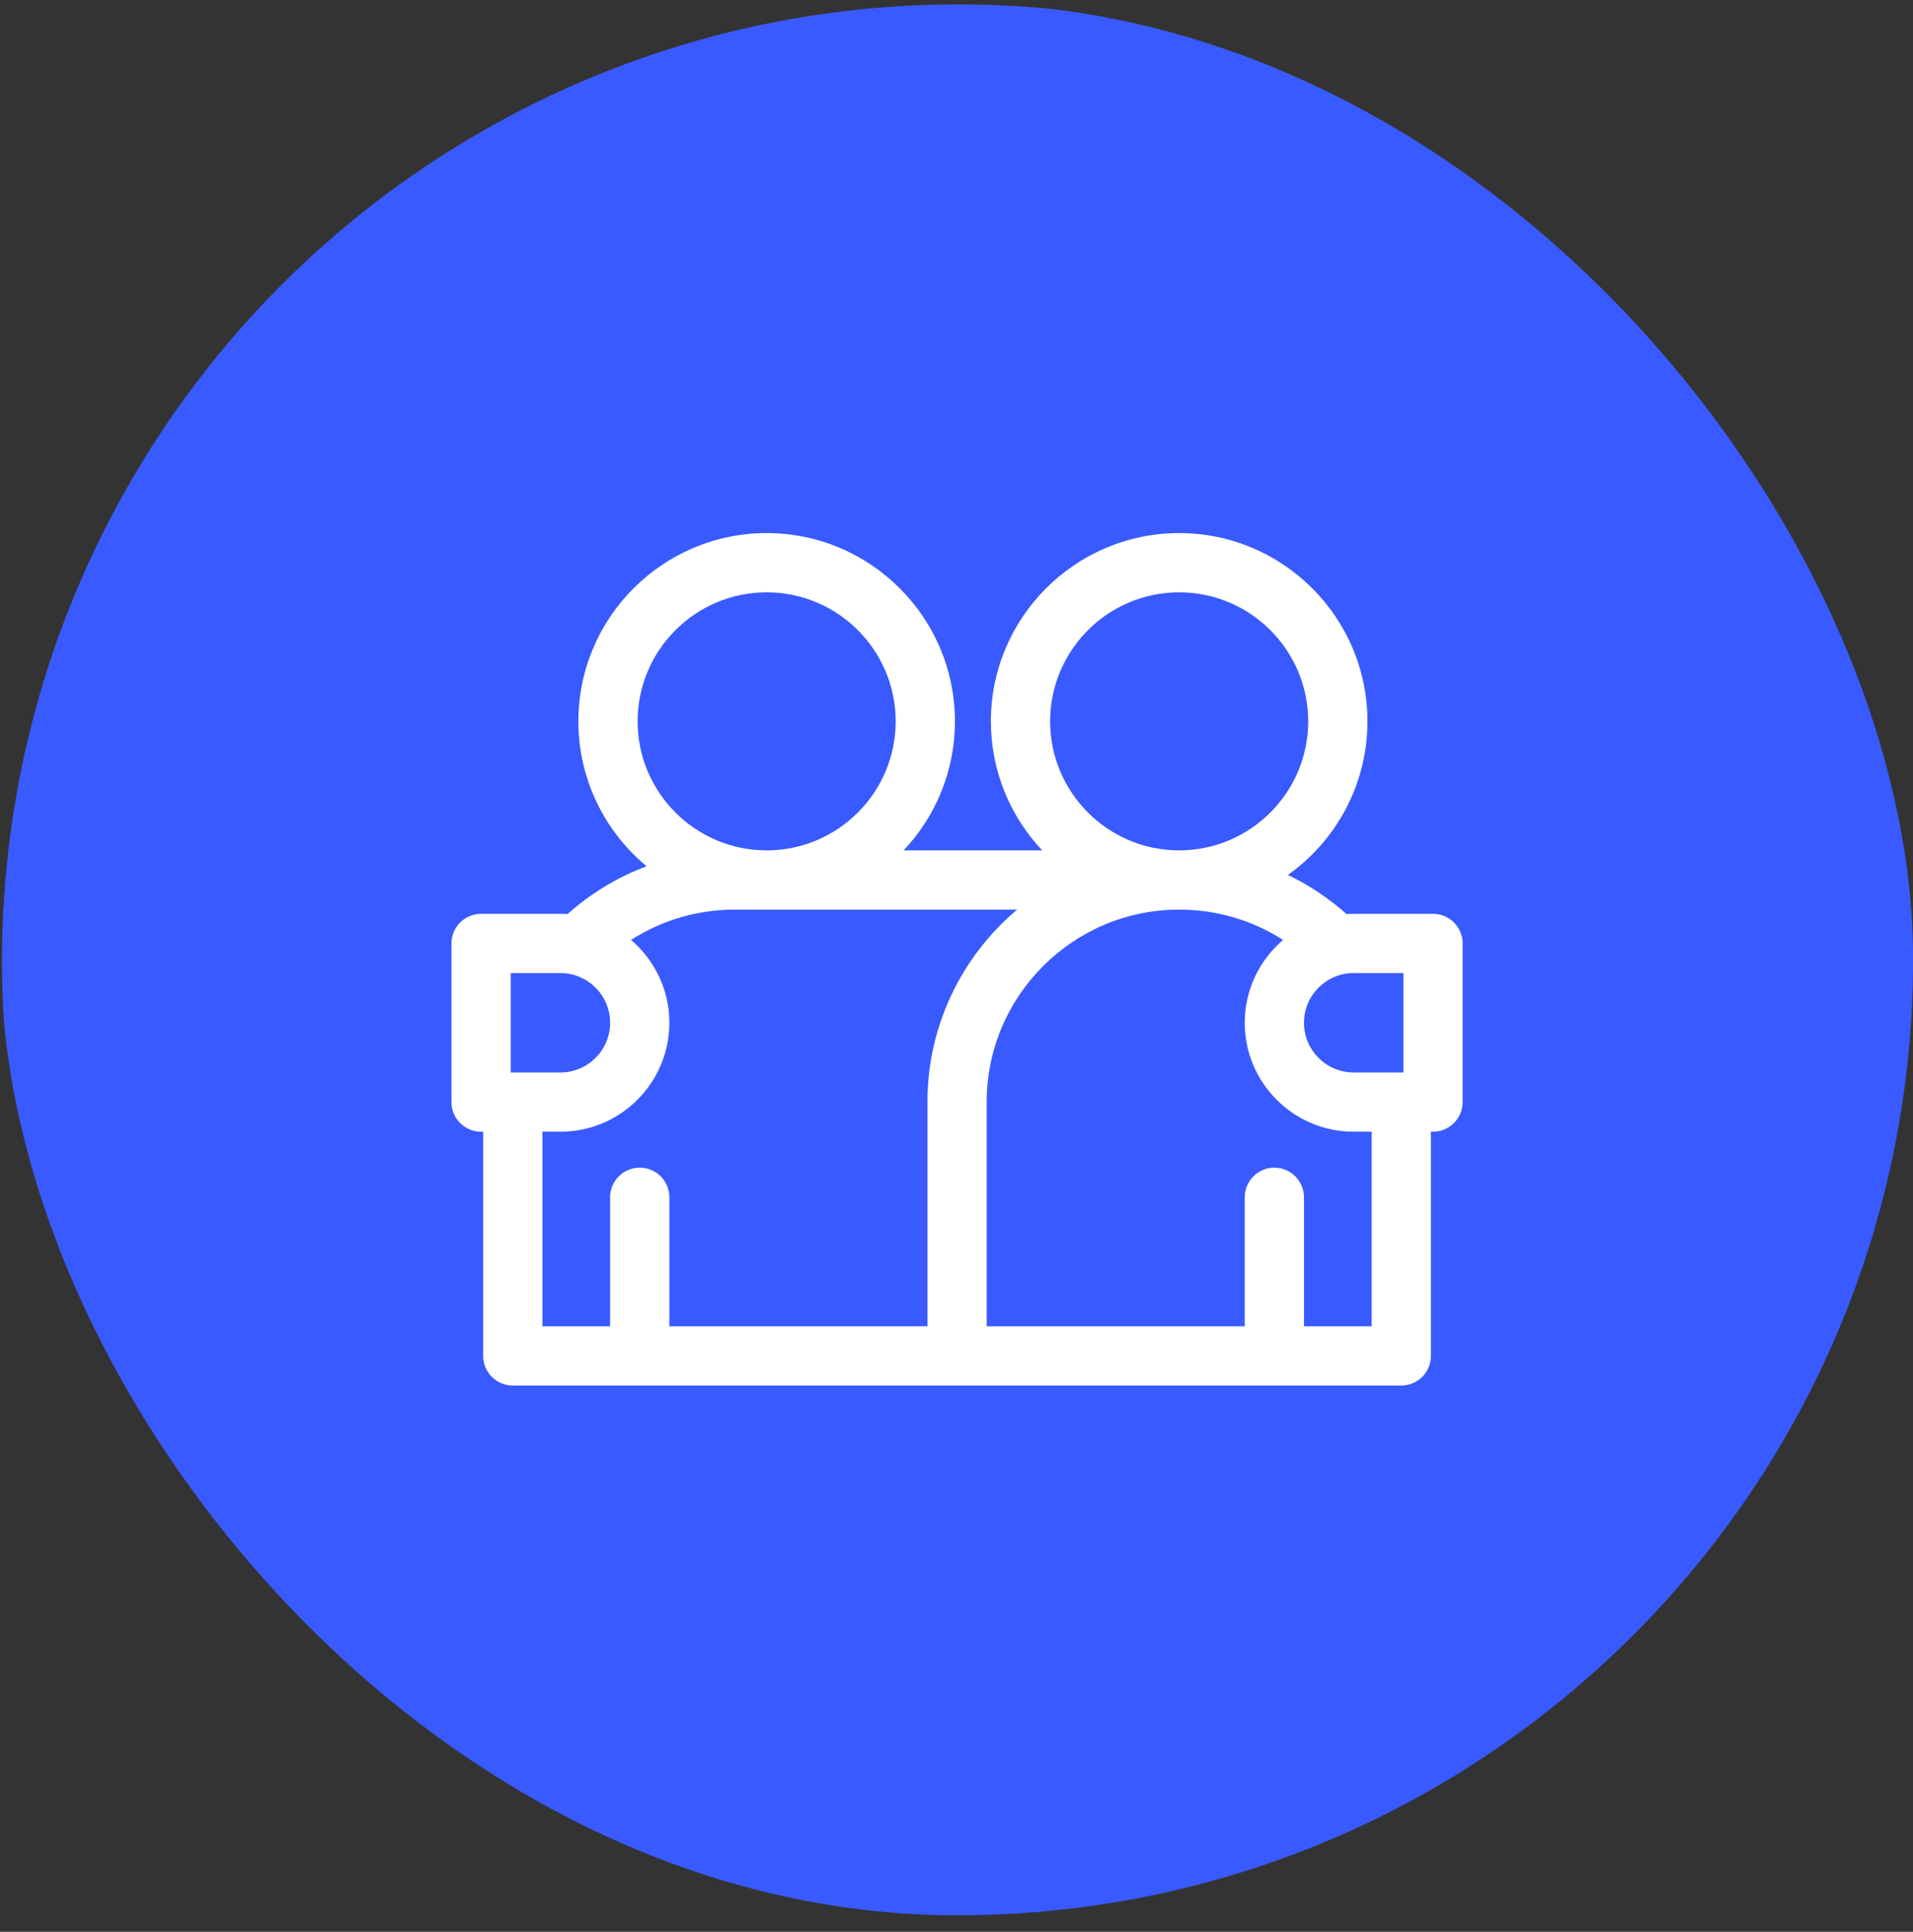 <svg width="101" height="102" viewBox="0 0 101 102" fill="none" xmlns="http://www.w3.org/2000/svg">
<rect x="0" y="0" width="101" height="102" fill="#333333" stroke="none"/>
<g clip-path="url(#clip0_464_904)">
<circle cx="50.583" cy="50.707" r="50.477" fill="#395AFF"/>
<path d="M75.658 48.25H71.47C71.343 48.25 71.217 48.256 71.093 48.264C70.152 47.424 69.111 46.731 67.998 46.197C70.537 44.394 72.196 41.431 72.196 38.087C72.196 32.606 67.737 28.147 62.256 28.147C56.774 28.147 52.315 32.606 52.315 38.087C52.315 40.721 53.346 43.119 55.024 44.9H47.709C49.387 43.119 50.417 40.721 50.417 38.087C50.417 32.606 45.958 28.147 40.477 28.147C34.996 28.147 30.536 32.606 30.536 38.087C30.536 41.161 31.939 43.913 34.138 45.739C32.615 46.307 31.203 47.158 29.964 48.264C29.839 48.256 29.714 48.25 29.587 48.25H25.399C24.535 48.25 23.835 48.951 23.835 49.815V58.191C23.835 59.055 24.535 59.755 25.399 59.755H25.51V71.593C25.51 72.457 26.21 73.157 27.074 73.157H73.983C74.847 73.157 75.547 72.457 75.547 71.593V59.755H75.658C76.522 59.755 77.222 59.055 77.222 58.191V49.815C77.222 48.951 76.522 48.25 75.658 48.25ZM74.094 56.627H71.47C70.023 56.627 68.845 55.45 68.845 54.002C68.845 52.556 70.023 51.379 71.47 51.379H74.094V56.627ZM55.443 38.087C55.443 34.331 58.499 31.275 62.255 31.275C66.012 31.275 69.068 34.331 69.068 38.087C69.068 41.844 66.012 44.9 62.256 44.9C58.499 44.9 55.443 41.844 55.443 38.087ZM40.477 31.275C44.233 31.275 47.289 34.331 47.289 38.087C47.289 41.843 44.233 44.9 40.477 44.9C36.72 44.9 33.664 41.844 33.664 38.087C33.664 34.331 36.72 31.275 40.477 31.275ZM26.963 51.379H29.587C31.034 51.379 32.212 52.556 32.212 54.003C32.212 55.45 31.034 56.627 29.587 56.627H26.963V51.379ZM28.639 59.755H29.587C32.759 59.755 35.34 57.175 35.34 54.002C35.34 52.246 34.547 50.672 33.303 49.616H33.34C34.956 48.582 36.836 48.028 38.802 48.028H53.701C50.806 50.468 48.965 54.118 48.965 58.191V70.029H35.34V63.217C35.34 62.353 34.639 61.653 33.776 61.653C32.912 61.653 32.211 62.353 32.211 63.217V70.029H28.639V59.755ZM72.419 70.029H68.845V63.217C68.845 62.353 68.145 61.653 67.281 61.653C66.418 61.653 65.717 62.353 65.717 63.217V70.029H52.093V58.191C52.093 52.587 56.652 48.028 62.256 48.028C64.23 48.028 66.118 48.587 67.739 49.63C66.503 50.686 65.718 52.254 65.718 54.003C65.718 57.175 68.298 59.755 71.47 59.755H72.419V70.029Z" fill="white"/>
</g>
<defs>
<clipPath id="clip0_464_904">
<rect x="0.051" y="0.175" width="100.954" height="100.954" rx="50.477" fill="white"/>
</clipPath>
</defs>
</svg>
